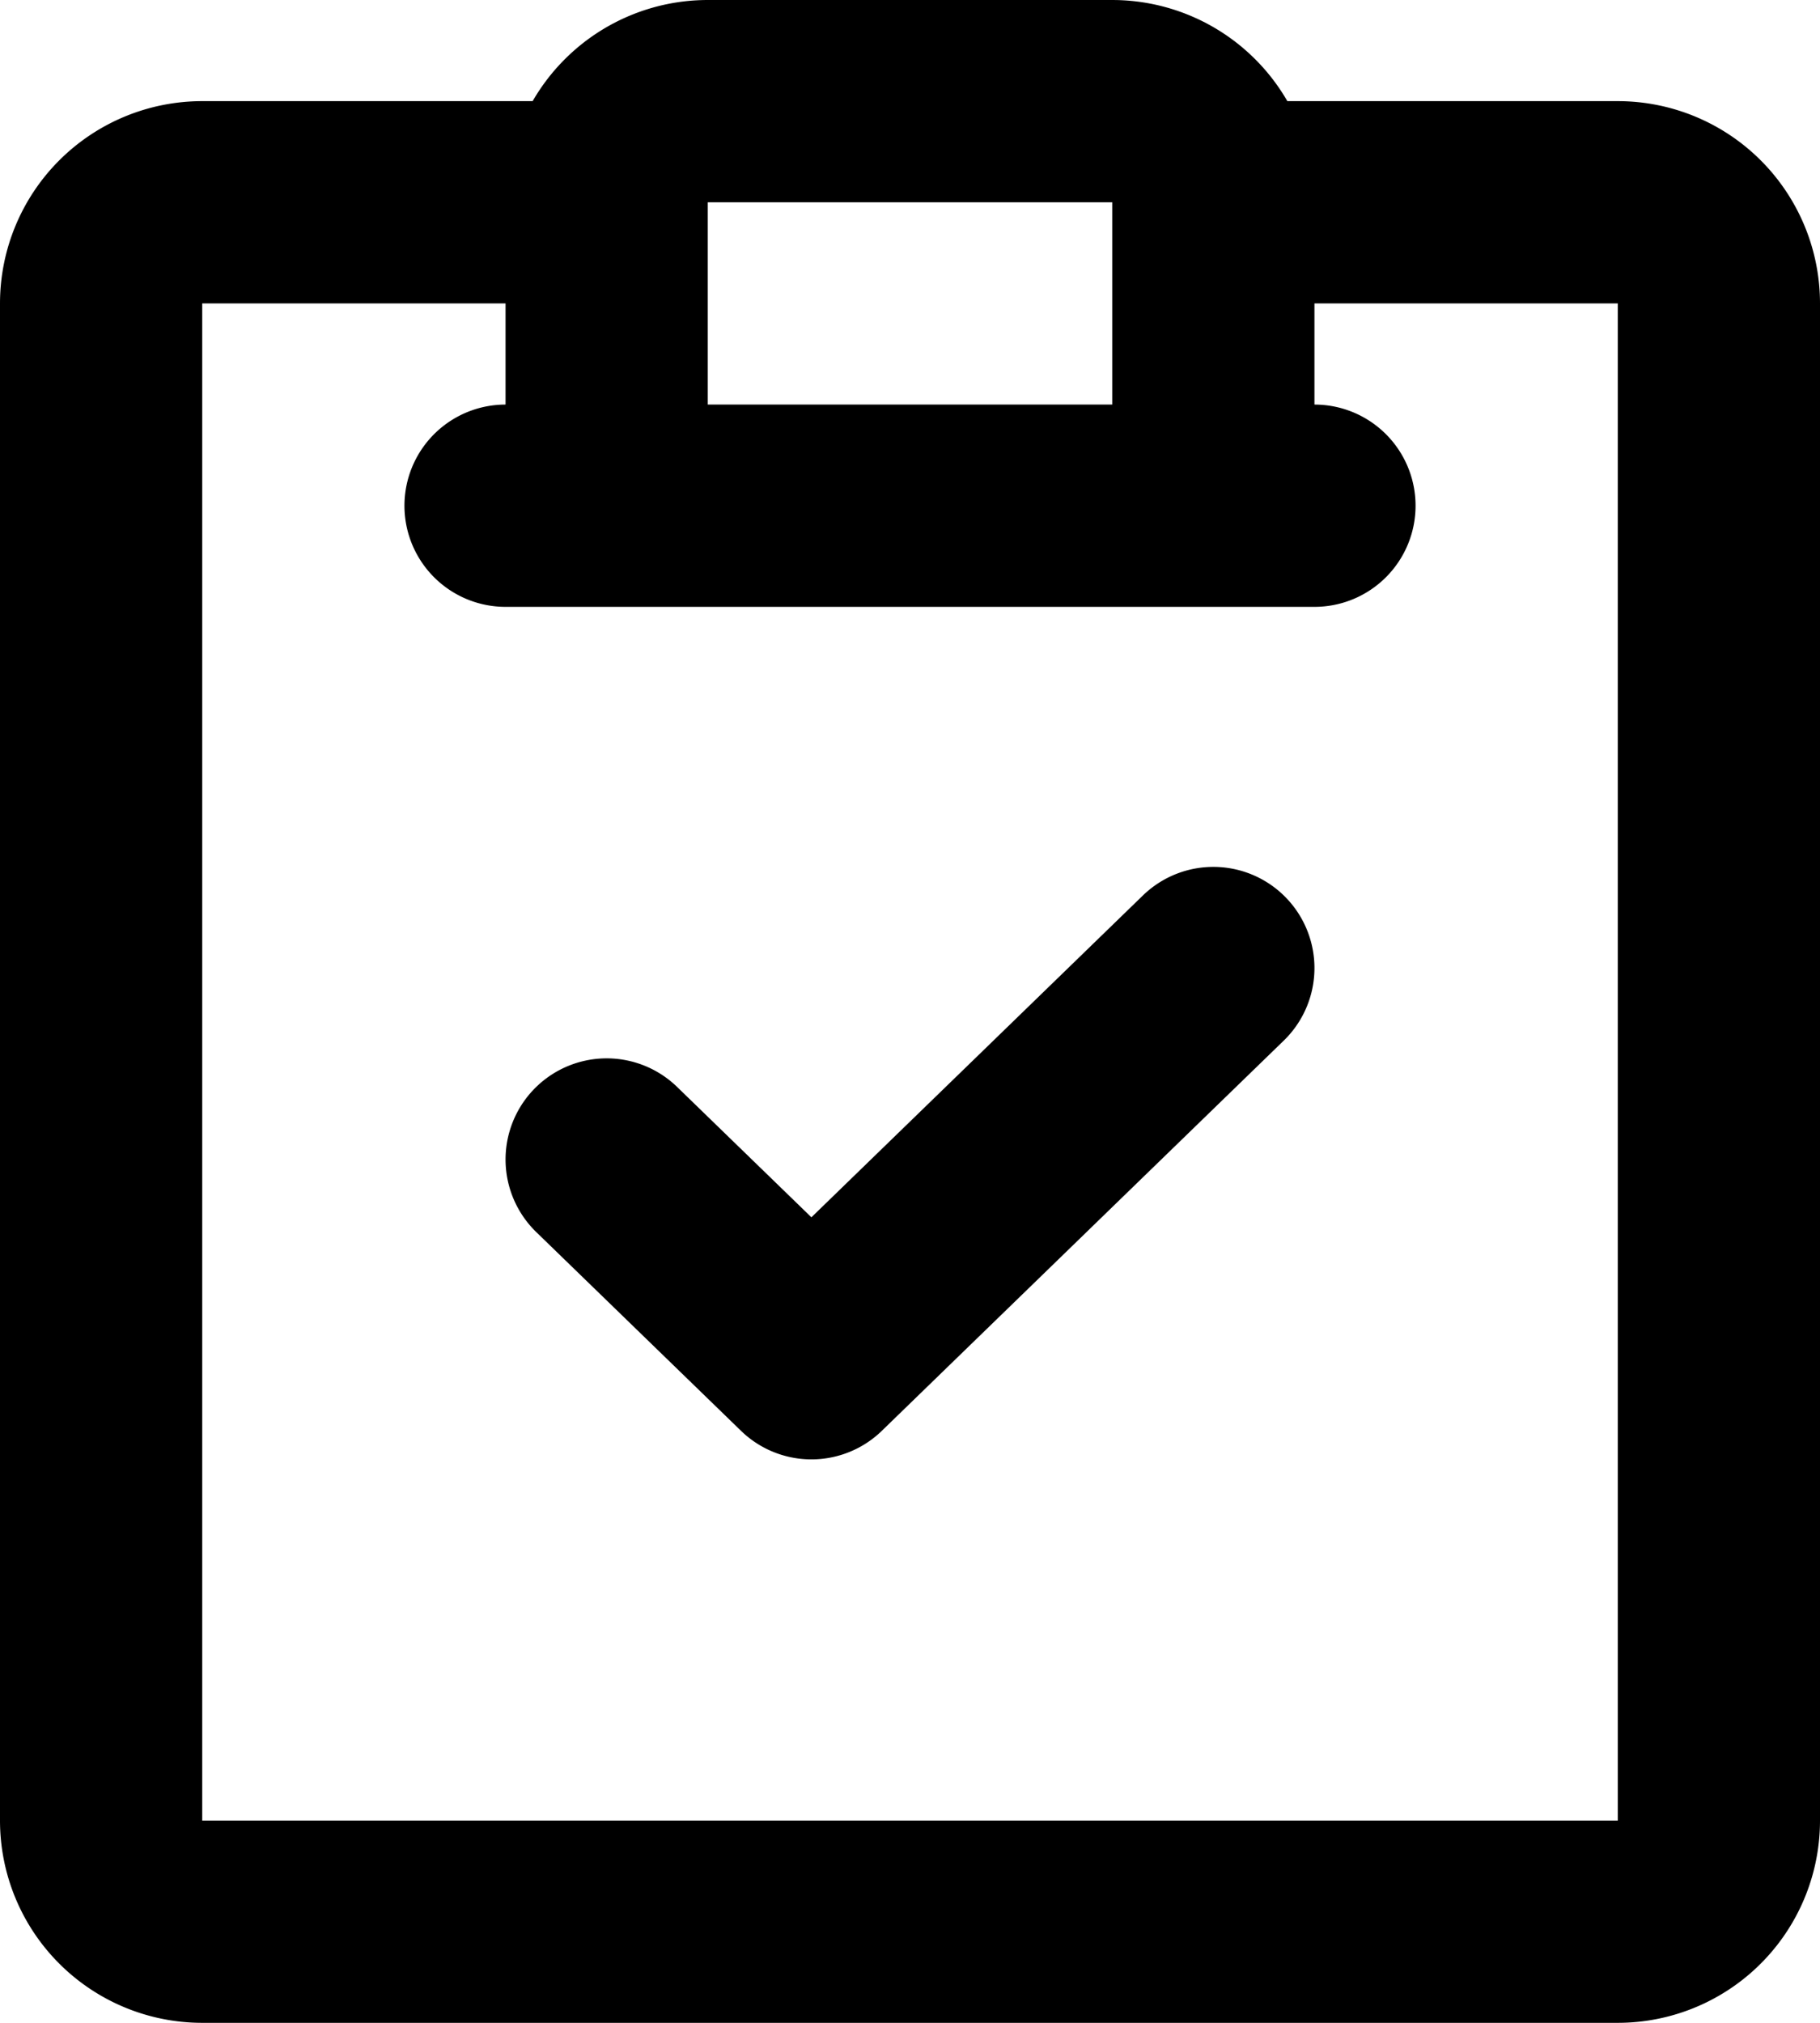 <svg aria-hidden="true" xmlns="http://www.w3.org/2000/svg" fill="none" viewBox="0 0 18 20">
  <style>
        path { stroke: black; }
        @media (prefers-color-scheme: dark) {
            path { stroke: white; }
        }
    </style>
  <path stroke="white" stroke-linecap="round" stroke-linejoin="round" stroke-width="2" d="M5 5h8m-1-3a1 1 0 0 0-1-1H7a1 1 0 0 0-1 1m6 0v3H6V2m6 0h4a1 1 0 0 1 1 1v15a1 1 0 0 1-1 1H2a1 1 0 0 1-1-1V3a1 1 0 0 1 1-1h4m0 9.464 2.025 1.965L12 9.571"/>
</svg>